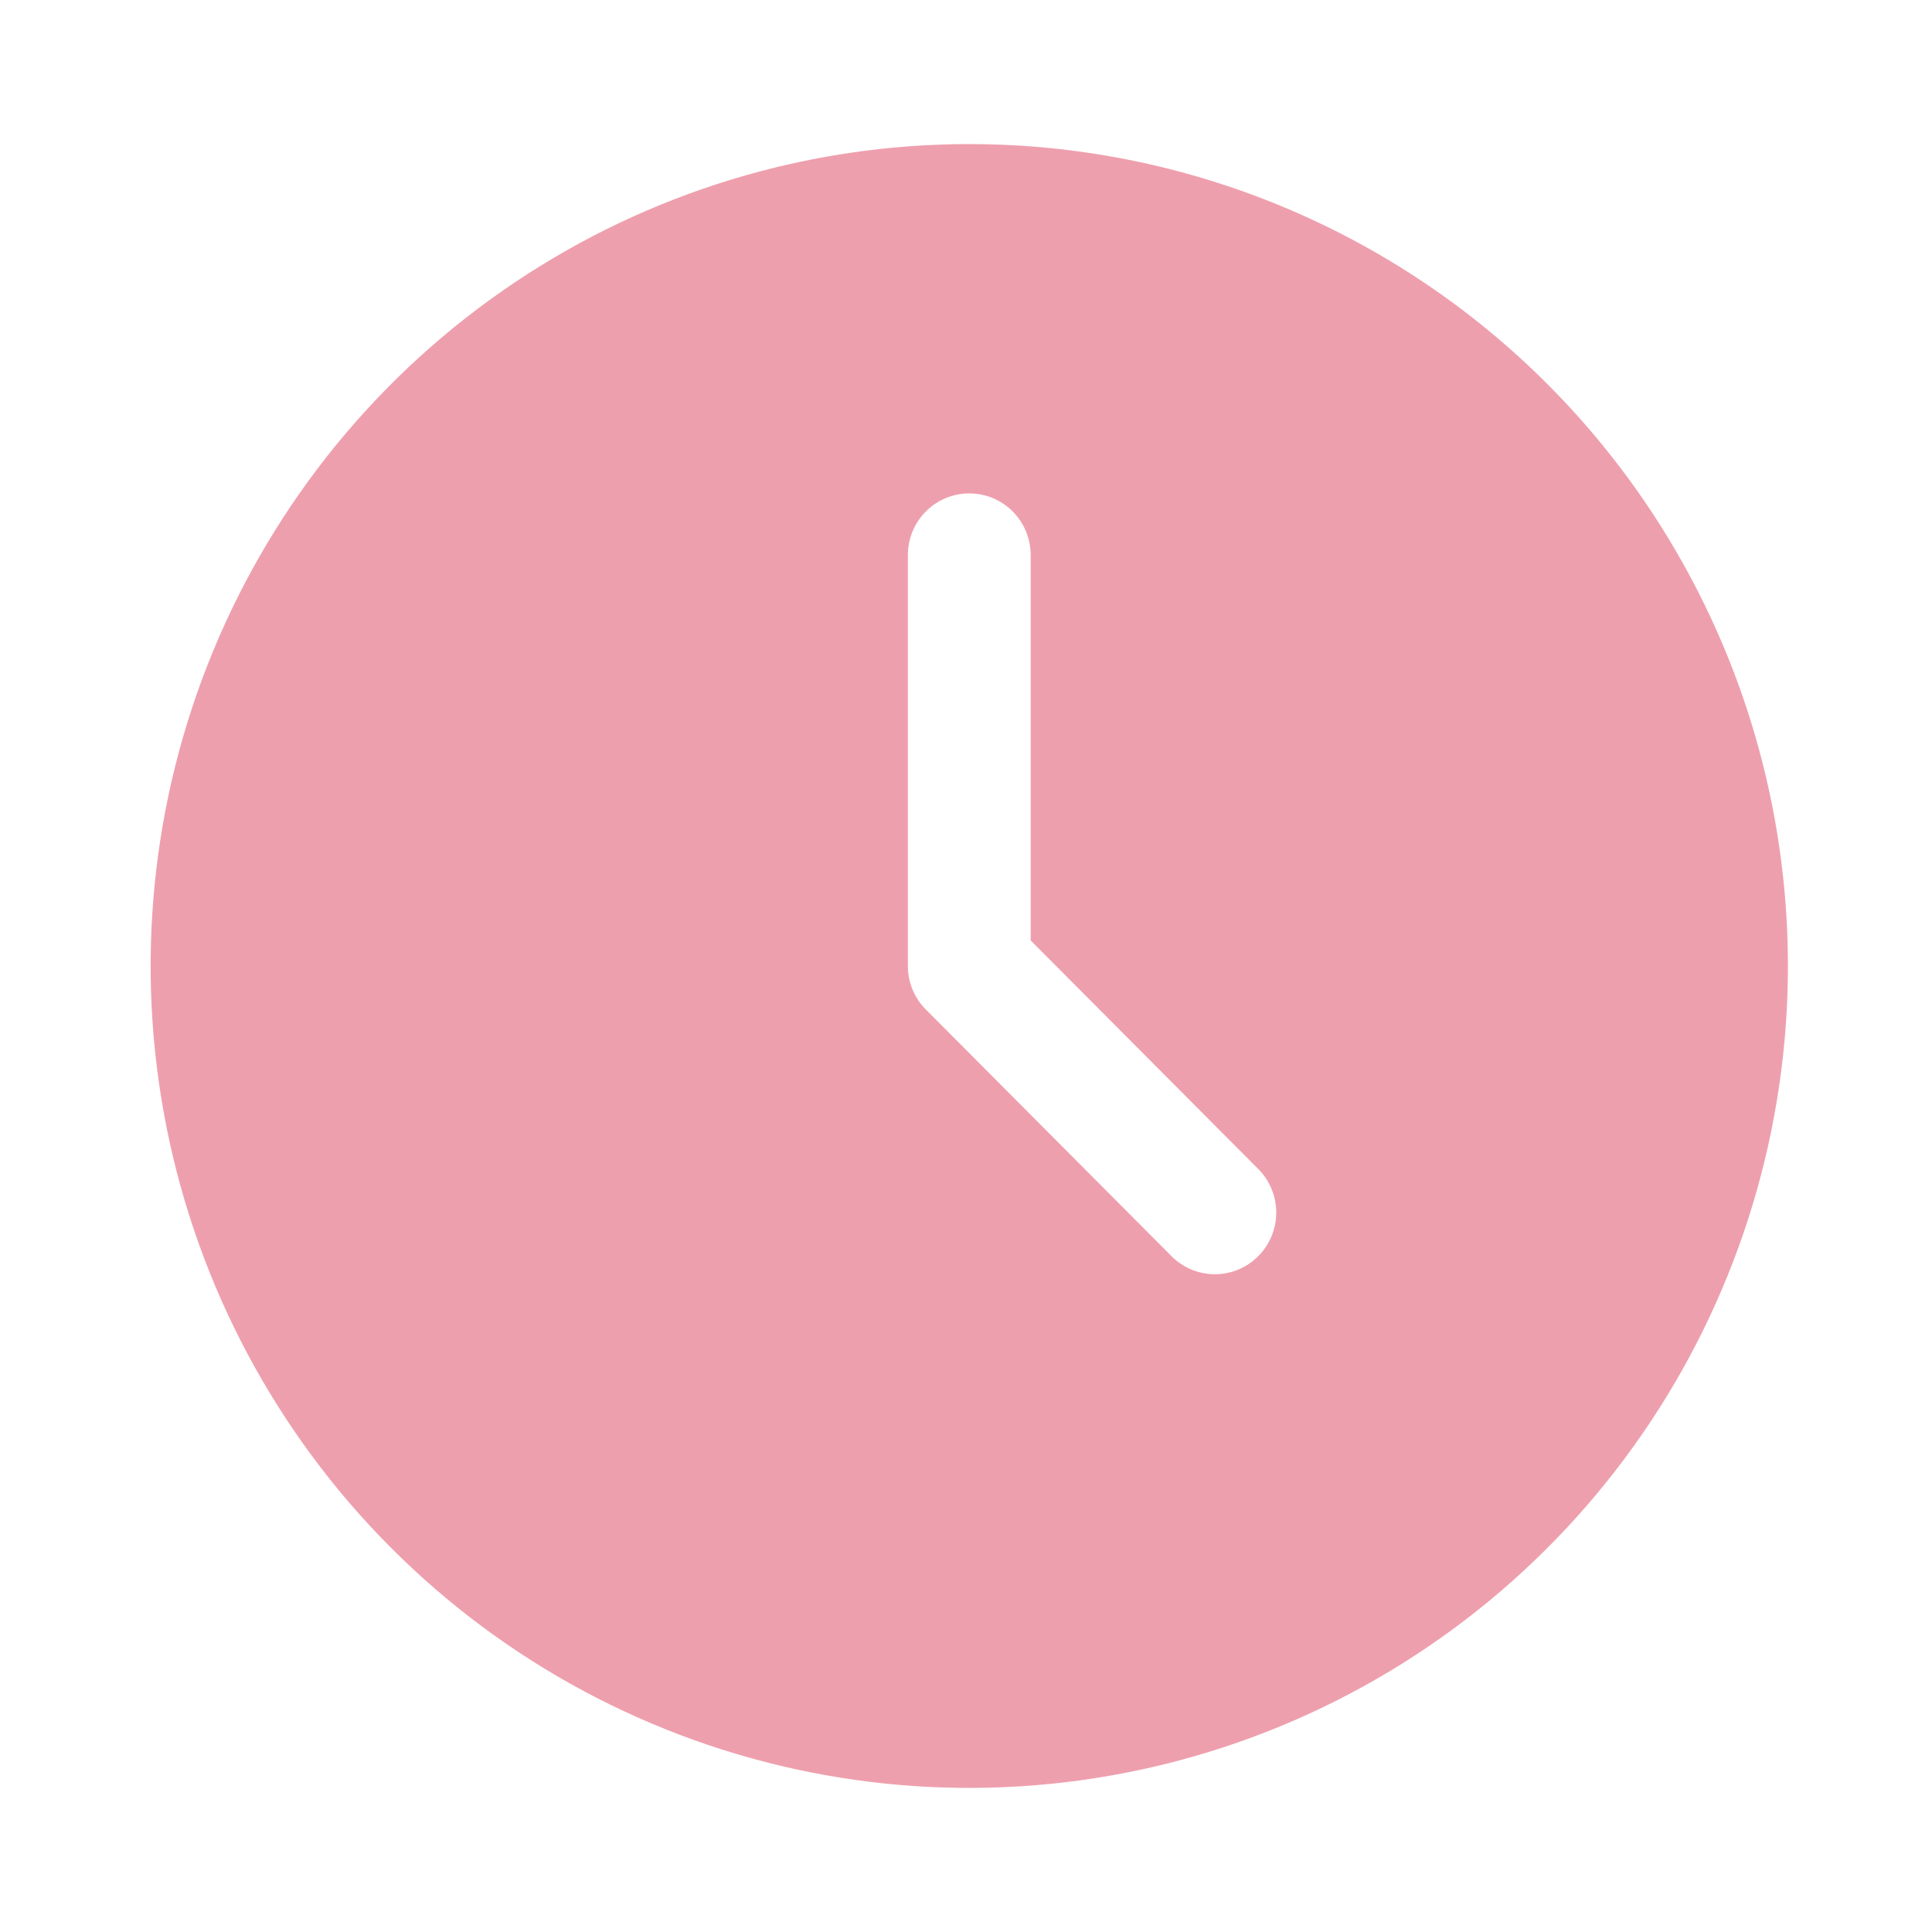 <?xml version="1.0" encoding="UTF-8"?> <svg xmlns="http://www.w3.org/2000/svg" width="295" height="295" viewBox="0 0 295 295" fill="none"><path fill-rule="evenodd" clip-rule="evenodd" d="M148 22C123.277 22 99.11 29.36 78.554 43.151C57.998 56.941 41.976 76.541 32.515 99.473C23.054 122.405 20.579 147.639 25.402 171.984C30.225 196.328 42.13 218.69 59.612 236.242C77.093 253.793 99.366 265.746 123.614 270.588C147.861 275.431 172.995 272.946 195.835 263.447C218.676 253.948 238.199 237.862 251.934 217.224C265.669 196.586 273 172.322 273 147.5C273 131.019 269.767 114.7 263.485 99.473C257.203 84.247 247.996 70.412 236.388 58.758C224.781 47.104 211.001 37.86 195.835 31.553C180.67 25.246 164.415 22 148 22ZM192.125 191.801C191.256 192.677 190.224 193.372 189.087 193.846C187.95 194.321 186.731 194.565 185.5 194.565C184.269 194.565 183.05 194.321 181.913 193.846C180.776 193.372 179.744 192.677 178.875 191.801L141.375 154.151C140.503 153.279 139.81 152.243 139.338 151.101C138.867 149.96 138.624 148.736 138.625 147.5V84.75C138.625 82.254 139.613 79.859 141.371 78.094C143.129 76.329 145.514 75.338 148 75.338C150.486 75.338 152.871 76.329 154.629 78.094C156.387 79.859 157.375 82.254 157.375 84.75V143.597L192.125 178.498C192.996 179.371 193.687 180.408 194.158 181.55C194.629 182.691 194.872 183.914 194.872 185.15C194.872 186.385 194.629 187.609 194.158 188.75C193.687 189.892 192.996 190.928 192.125 191.801Z" fill="#EE9FAD"></path></svg> 